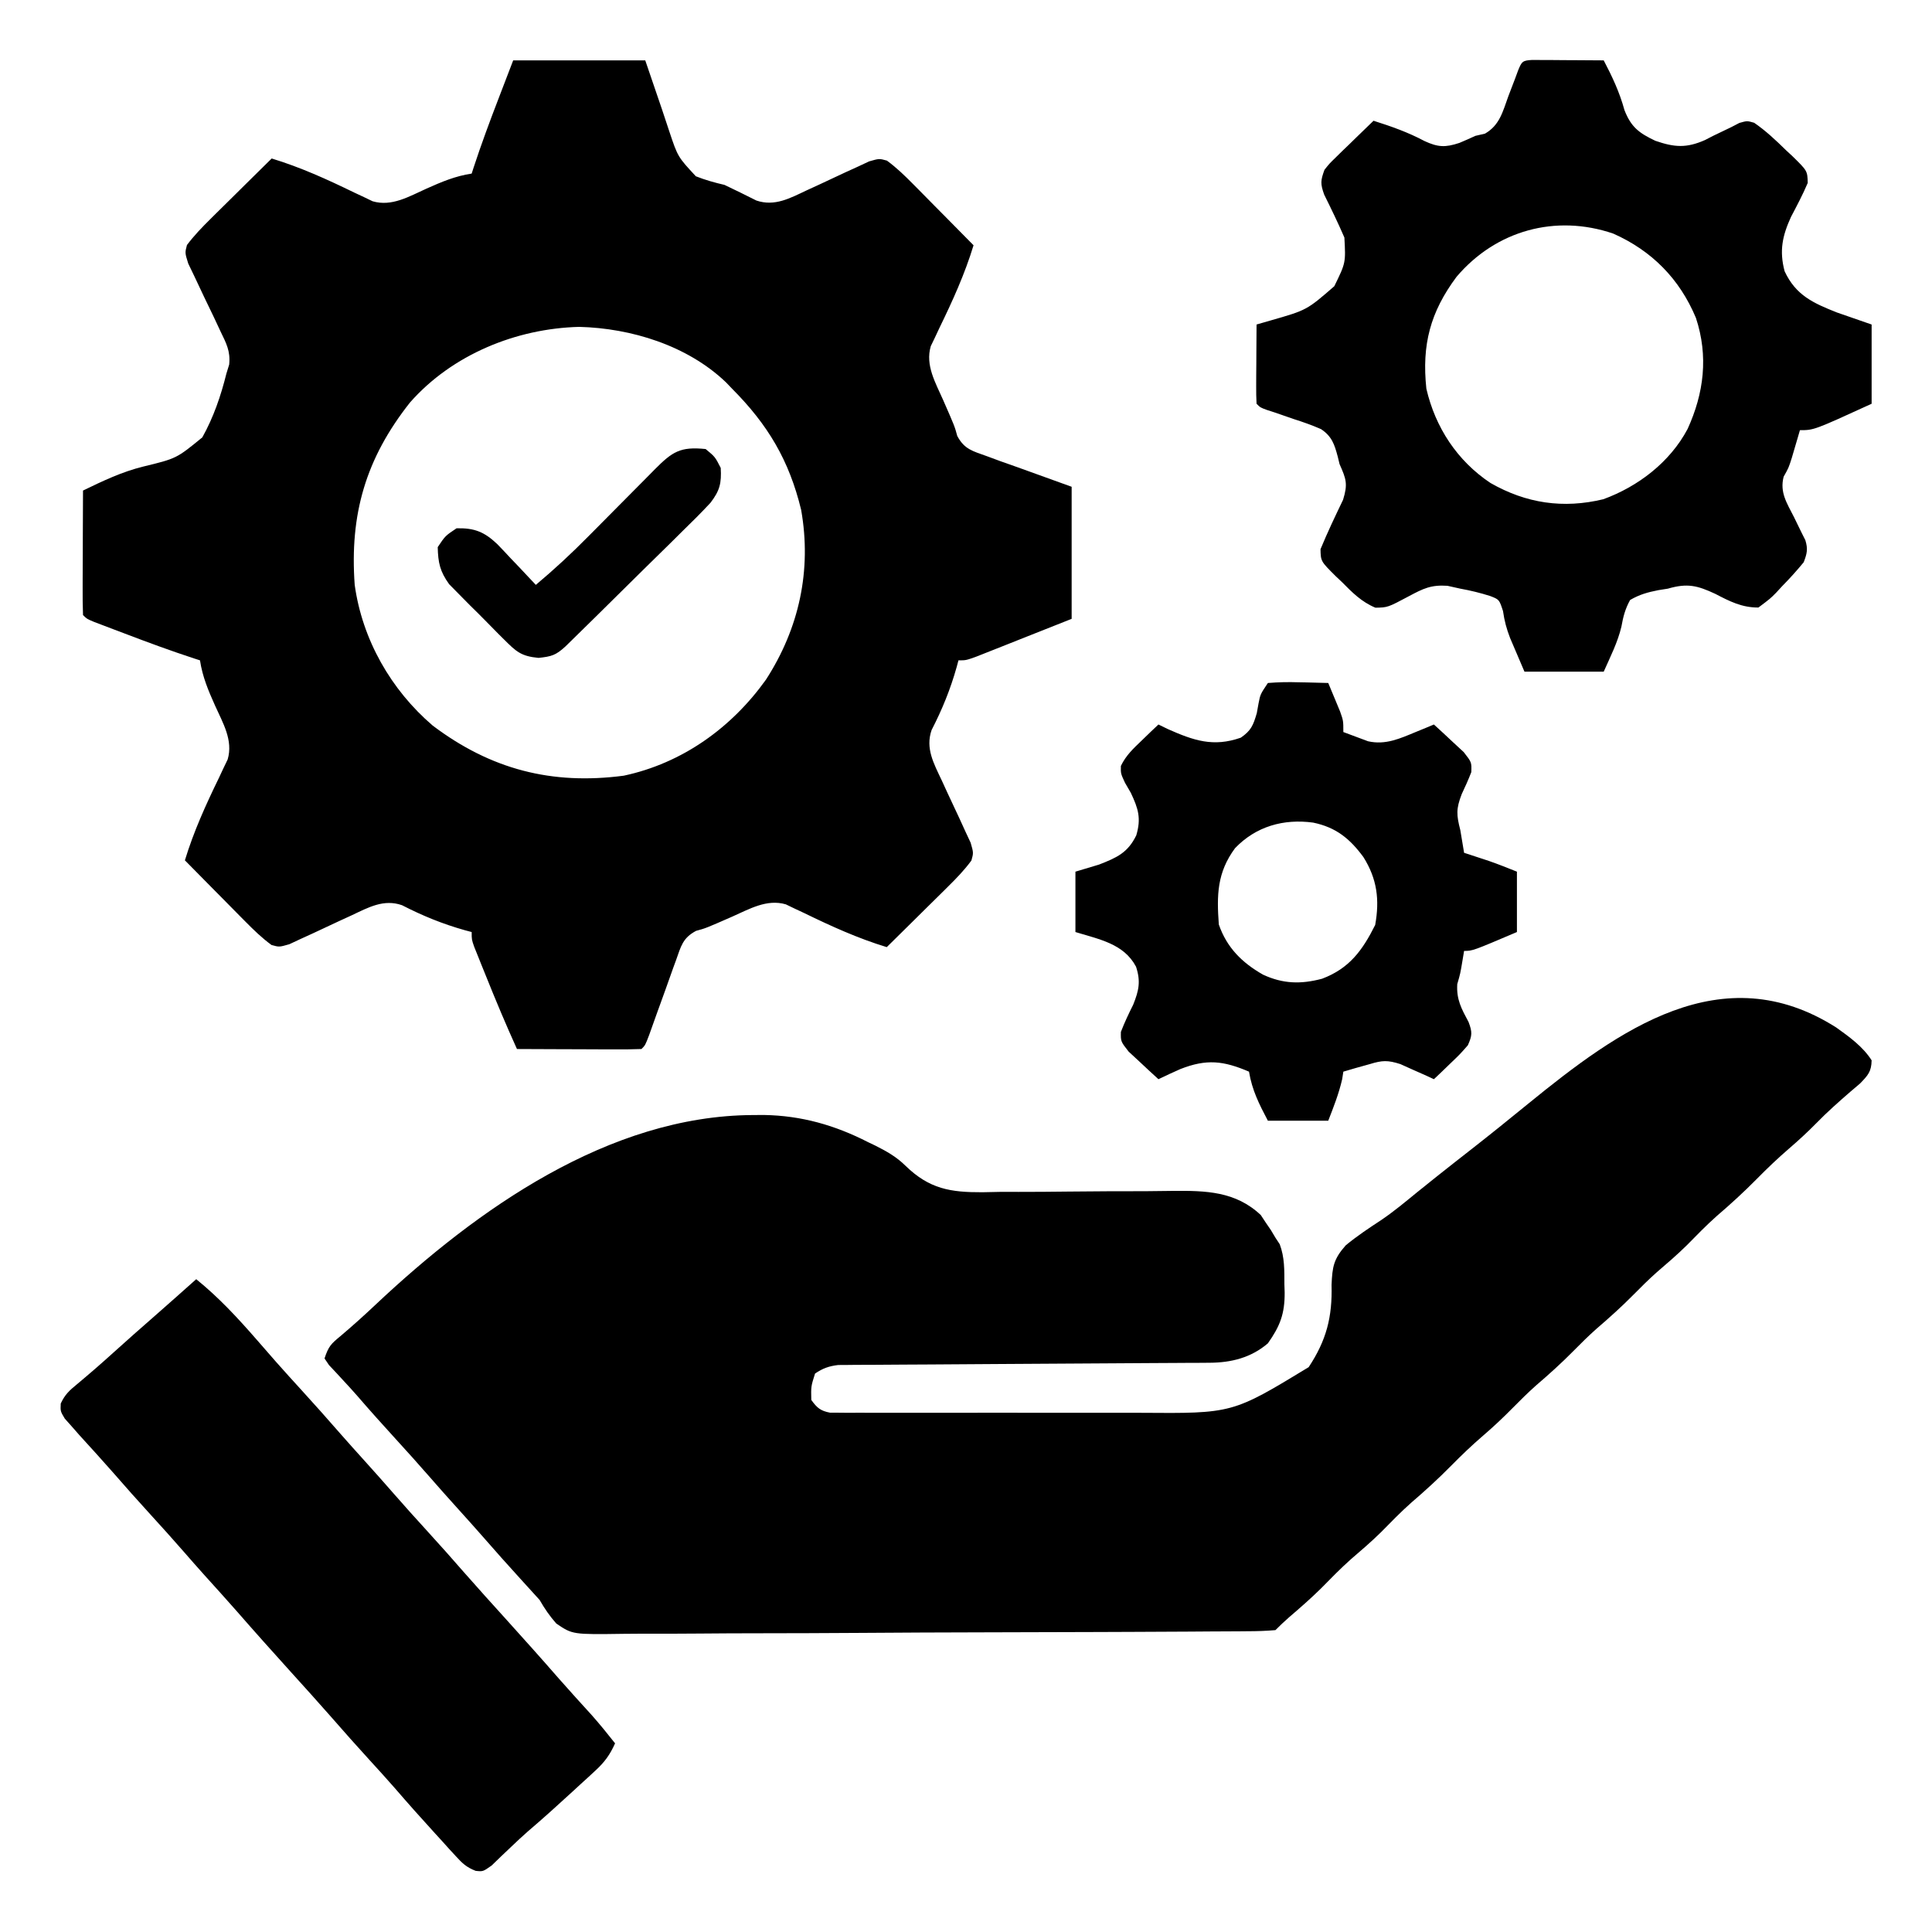 <?xml version="1.0" encoding="UTF-8"?> <svg xmlns="http://www.w3.org/2000/svg" width="512" height="512" viewBox="0 0 512 512" fill="none"><path d="M486.656 272.32C490.095 274.785 493.715 277.387 496 281C495.946 283.983 495.037 284.961 492.961 287.113C492.108 287.839 491.254 288.564 490.375 289.312C487.274 292.003 484.242 294.685 481.375 297.625C479.047 299.996 476.647 302.21 474.125 304.375C471.115 306.966 468.289 309.672 465.5 312.5C462.118 315.928 458.619 319.12 454.965 322.253C452.184 324.724 449.609 327.381 447 330.031C444.437 332.554 441.727 334.875 439 337.218C436.917 339.074 434.957 341.012 433 343C429.8 346.25 426.458 349.247 423 352.218C420.917 354.074 418.957 356.012 417 358C413.8 361.25 410.458 364.247 407 367.218C404.917 369.074 402.957 371.012 401 373C398.44 375.599 395.832 378.062 393.062 380.437C390.072 383.006 387.269 385.693 384.5 388.5C381.118 391.928 377.619 395.12 373.965 398.253C371.184 400.724 368.609 403.381 366 406.031C363.437 408.554 360.727 410.875 358 413.218C355.218 415.696 352.636 418.353 350.023 421.007C347.341 423.648 344.522 426.106 341.664 428.554C340.398 429.654 339.185 430.814 338 432C335.521 432.21 333.151 432.295 330.669 432.294C329.905 432.301 329.14 432.309 328.353 432.316C325.777 432.338 323.202 432.346 320.626 432.354C318.785 432.366 316.944 432.379 315.103 432.393C310.09 432.428 305.078 432.449 300.065 432.466C296.934 432.476 293.803 432.488 290.673 432.501C280.88 432.539 271.087 432.567 261.294 432.584C249.985 432.604 238.676 432.656 227.367 432.737C218.63 432.797 209.893 432.827 201.155 432.834C195.935 432.838 190.716 432.856 185.496 432.907C180.583 432.953 175.672 432.962 170.759 432.941C168.957 432.94 167.155 432.953 165.354 432.98C151.736 433.176 151.736 433.176 147.43 430.258C145.653 428.252 144.335 426.313 143 424C141.339 422.161 139.673 420.327 138 418.5C134.547 414.713 131.139 410.895 127.777 407.027C125.706 404.665 123.605 402.332 121.5 400C118.83 397.041 116.177 394.07 113.562 391.062C110.752 387.834 107.884 384.662 105 381.5C101.513 377.675 98.055 373.833 94.676 369.914C93.467 368.533 92.232 367.177 90.981 365.835C90.327 365.127 89.673 364.418 89 363.687C88.402 363.052 87.804 362.416 87.188 361.761C86.796 361.18 86.404 360.599 86 360C87.083 356.75 87.702 356.166 90.25 354.062C93.42 351.383 96.481 348.628 99.498 345.78C126.352 320.511 161.343 295.683 199.5 295.5C200.478 295.493 201.456 295.487 202.464 295.481C212.4 295.654 221.25 298.176 230.062 302.687C230.692 302.988 231.322 303.289 231.971 303.599C235.003 305.123 237.549 306.555 239.987 308.956C246.309 315.104 251.902 315.993 260.337 315.956C261.914 315.924 263.49 315.891 265.066 315.859C266.712 315.856 268.358 315.858 270.003 315.863C274.313 315.869 278.62 315.831 282.929 315.779C289.827 315.701 296.724 315.678 303.622 315.679C306.016 315.672 308.408 315.637 310.802 315.599C319.535 315.525 327.43 315.69 334.121 322C334.773 322.99 334.773 322.99 335.438 324C335.89 324.66 336.342 325.32 336.809 326C337.202 326.66 337.595 327.32 338 328C338.563 328.856 338.563 328.856 339.137 329.73C340.455 333.195 340.369 336.655 340.375 340.312C340.399 341.046 340.424 341.78 340.449 342.537C340.479 348.15 339.248 351.404 336 356C331.544 359.811 326.294 361.115 320.56 361.144C319.676 361.151 318.793 361.158 317.883 361.165C316.922 361.168 315.961 361.17 314.971 361.173C313.443 361.183 313.443 361.183 311.885 361.193C309.675 361.207 307.464 361.219 305.254 361.229C301.757 361.246 298.261 361.269 294.765 361.294C284.824 361.365 274.884 361.425 264.943 361.476C258.863 361.508 252.783 361.549 246.703 361.597C244.384 361.613 242.065 361.625 239.746 361.633C236.507 361.646 233.268 361.67 230.029 361.697C229.068 361.697 228.107 361.698 227.117 361.698C226.233 361.708 225.35 361.718 224.44 361.728C223.292 361.734 223.292 361.734 222.121 361.741C219.644 362.043 218.072 362.606 216 364C214.917 367.416 214.917 367.416 215 371C216.516 373.095 217.419 373.888 219.975 374.377C220.731 374.378 221.487 374.379 222.266 374.381C223.136 374.389 224.007 374.397 224.903 374.406C226.332 374.397 226.332 374.397 227.789 374.388C229.297 374.396 229.297 374.396 230.835 374.404C234.17 374.417 237.505 374.408 240.84 374.398C243.161 374.4 245.482 374.403 247.803 374.407C252.678 374.411 257.553 374.405 262.428 374.391C268.652 374.374 274.875 374.383 281.099 374.401C285.899 374.412 290.699 374.409 295.499 374.401C297.792 374.399 300.085 374.401 302.377 374.408C326.609 374.596 326.609 374.596 346.812 362.312C351.527 355.173 353.101 349.027 352.875 340.5C353.089 335.682 353.41 333.666 356.641 330.019C359.604 327.574 362.78 325.458 365.993 323.357C369.322 321.105 372.392 318.544 375.5 316C376.76 314.986 378.022 313.974 379.285 312.964C380.214 312.222 380.214 312.222 381.161 311.464C384.073 309.146 387.005 306.854 389.938 304.562C395.029 300.58 400.056 296.526 405.062 292.437C428.861 273.053 456.32 253.024 486.656 272.32Z" fill="black"></path><path d="M135.999 16C147.549 16 159.099 16 170.999 16C175.874 30.25 175.874 30.25 177.339 34.727C179.623 41.564 179.623 41.564 184.409 46.716C186.927 47.71 189.365 48.39 191.999 49C194.839 50.345 197.65 51.731 200.456 53.145C205.329 54.784 209.364 52.52 213.816 50.426C214.909 49.924 216.003 49.422 217.13 48.904C219.426 47.84 221.717 46.767 224.005 45.685C225.098 45.187 226.19 44.689 227.316 44.176C228.808 43.478 228.808 43.478 230.33 42.767C232.999 42 232.999 42 235.043 42.565C237.599 44.44 239.755 46.533 241.984 48.789C242.674 49.484 242.674 49.484 243.379 50.193C244.841 51.666 246.295 53.145 247.749 54.625C248.742 55.628 249.736 56.631 250.73 57.633C253.158 60.083 255.58 62.54 257.999 65C255.672 72.649 252.458 79.712 248.964 86.891C248.568 87.736 248.173 88.582 247.765 89.453C247.22 90.585 247.22 90.585 246.664 91.739C245.176 96.797 247.913 101.409 249.937 106C252.987 112.955 252.987 112.955 253.683 115.53C255.586 119.101 257.78 119.538 261.538 120.895C262.711 121.329 263.883 121.763 265.092 122.21C266.587 122.739 268.083 123.268 269.624 123.812C274.368 125.524 279.112 127.236 283.999 129C283.999 140.55 283.999 152.1 283.999 164C279.421 165.815 274.842 167.63 270.124 169.5C268.681 170.074 267.237 170.649 265.75 171.24C264.618 171.687 263.486 172.134 262.32 172.594C260.576 173.285 260.576 173.285 258.797 173.99C255.999 175 255.999 175 253.999 175C253.841 175.594 253.682 176.189 253.519 176.801C251.858 182.701 249.693 188.003 246.89 193.457C245.187 198.319 247.479 202.363 249.573 206.816C250.076 207.91 250.578 209.004 251.095 210.131C252.16 212.426 253.233 214.718 254.314 217.006C254.812 218.098 255.31 219.191 255.823 220.316C256.288 221.311 256.753 222.306 257.232 223.33C257.999 226 257.999 226 257.435 228.044C255.559 230.6 253.466 232.756 251.21 234.984C250.515 235.675 250.515 235.675 249.806 236.38C248.334 237.841 246.854 239.296 245.374 240.75C244.371 241.743 243.369 242.737 242.366 243.73C239.916 246.159 237.459 248.581 234.999 251C227.35 248.673 220.287 245.459 213.109 241.965C212.263 241.569 211.417 241.173 210.546 240.766C209.414 240.221 209.414 240.221 208.26 239.665C203.202 238.177 198.591 240.914 193.999 242.938C187.044 245.988 187.044 245.988 184.467 246.686C180.905 248.583 180.481 250.752 179.14 254.504C178.905 255.142 178.67 255.781 178.429 256.439C177.684 258.474 176.966 260.517 176.249 262.562C175.513 264.609 174.771 266.653 174.027 268.697C173.357 270.547 172.7 272.401 172.043 274.256C170.999 277 170.999 277 169.999 278C167.551 278.088 165.131 278.115 162.683 278.098C161.952 278.096 161.221 278.095 160.468 278.093C158.124 278.088 155.78 278.075 153.437 278.062C151.851 278.057 150.266 278.053 148.681 278.049C144.787 278.038 140.893 278.021 136.999 278C134.092 271.581 131.368 265.104 128.749 258.562C128.386 257.666 128.022 256.769 127.648 255.846C127.305 254.99 126.962 254.135 126.609 253.254C126.299 252.484 125.989 251.714 125.67 250.92C124.999 249 124.999 249 124.999 247C124.405 246.841 123.811 246.683 123.198 246.52C117.298 244.859 111.996 242.694 106.542 239.891C101.68 238.188 97.637 240.479 93.183 242.574C92.089 243.076 90.995 243.578 89.868 244.096C87.573 245.16 85.281 246.233 82.993 247.314C81.355 248.062 81.355 248.062 79.683 248.824C78.688 249.289 77.694 249.754 76.669 250.233C73.999 251 73.999 251 71.956 250.435C69.4 248.56 67.244 246.467 65.015 244.211C64.324 243.516 64.324 243.516 63.62 242.807C62.158 241.334 60.704 239.855 59.249 238.375C58.256 237.372 57.263 236.369 56.269 235.367C53.84 232.917 51.418 230.46 48.999 228C51.326 220.351 54.541 213.288 58.034 206.109C58.43 205.264 58.826 204.418 59.234 203.547C59.597 202.792 59.96 202.038 60.334 201.261C61.83 196.174 59.061 191.599 56.999 187C55.203 182.992 53.659 179.354 52.999 175C52.477 174.831 51.955 174.663 51.417 174.489C45.21 172.455 39.101 170.205 32.999 167.875C32.047 167.515 31.094 167.156 30.113 166.785C28.757 166.269 28.757 166.269 27.374 165.742C26.148 165.276 26.148 165.276 24.898 164.8C22.999 164 22.999 164 21.999 163C21.911 160.552 21.884 158.132 21.902 155.684C21.903 154.953 21.904 154.221 21.906 153.468C21.912 151.125 21.924 148.781 21.937 146.438C21.942 144.852 21.946 143.267 21.95 141.682C21.962 137.788 21.979 133.894 21.999 130C27.215 127.471 32.303 125.04 37.949 123.648C46.779 121.503 46.779 121.503 53.62 115.906C56.587 110.595 58.536 104.892 59.999 99C60.242 98.213 60.485 97.427 60.735 96.616C61.099 93.016 59.966 90.989 58.402 87.746C57.848 86.562 57.294 85.378 56.724 84.158C55.83 82.291 54.931 80.426 54.03 78.563C53.162 76.755 52.313 74.938 51.464 73.121C50.944 72.043 50.425 70.964 49.89 69.853C48.999 67 48.999 67 49.546 64.929C51.447 62.406 53.54 60.237 55.788 58.016C56.252 57.555 56.715 57.095 57.192 56.62C58.665 55.159 60.144 53.704 61.624 52.25C62.627 51.257 63.63 50.264 64.632 49.27C67.083 46.841 69.539 44.419 71.999 42C79.648 44.327 86.711 47.541 93.89 51.035C94.736 51.431 95.581 51.827 96.452 52.234C97.207 52.598 97.961 52.961 98.739 53.335C103.825 54.831 108.4 52.062 112.999 50C117.007 48.203 120.645 46.66 124.999 46C125.251 45.218 125.251 45.218 125.508 44.42C127.549 38.185 129.831 32.06 132.187 25.938C133.445 22.658 134.703 19.379 135.999 16ZM108.663 106.652C96.894 121.53 92.645 136.34 93.999 155C96.014 169.495 103.584 182.79 114.671 192.289C130.082 203.912 146.245 208.072 165.296 205.566C180.819 202.261 193.895 192.85 202.991 180.109C211.786 166.49 215.148 151.127 212.308 135.098C209.125 121.98 203.483 112.517 193.999 103C193.458 102.435 192.916 101.871 192.359 101.289C182.154 91.549 167.278 86.975 153.499 86.625C136.805 87.05 119.84 93.962 108.663 106.652Z" fill="black"></path><path d="M406.041 15.887C406.916 15.892 407.791 15.897 408.692 15.903C409.636 15.906 410.58 15.909 411.553 15.912C412.546 15.921 413.539 15.929 414.563 15.938C415.56 15.942 416.557 15.947 417.584 15.951C420.056 15.963 422.528 15.98 425 16C427.281 20.348 429.199 24.438 430.5 29.188C432.262 33.686 434.344 35.254 438.688 37.313C443.777 39.067 446.927 39.278 451.836 37.117C452.55 36.749 453.264 36.38 454 36C455.599 35.219 457.203 34.448 458.813 33.688C459.52 33.32 460.228 32.953 460.957 32.575C463 32 463 32 464.867 32.532C467.977 34.673 470.622 37.173 473.313 39.813C474.157 40.595 474.157 40.595 475.018 41.393C478.981 45.278 478.981 45.278 479.067 48.481C477.753 51.584 476.192 54.517 474.625 57.5C472.344 62.513 471.502 66.447 472.938 71.875C475.894 78.265 480.561 80.337 486.813 82.813C489.845 83.865 492.876 84.916 496 86C496 92.93 496 99.86 496 107C480.711 114 480.711 114 477 114C476.807 114.664 476.613 115.328 476.414 116.012C476.154 116.895 475.893 117.778 475.625 118.688C475.37 119.558 475.115 120.428 474.852 121.324C474 124 474 124 472.684 126.328C471.613 130.512 473.553 133.331 475.438 137.063C476.134 138.465 476.821 139.873 477.496 141.285C477.807 141.903 478.119 142.52 478.439 143.157C479.158 145.52 478.879 146.707 478 149C476.159 151.236 474.339 153.262 472.313 155.313C471.795 155.875 471.278 156.438 470.744 157.018C469.176 158.614 469.176 158.614 466 161C461.612 161.028 458.405 159.372 454.563 157.375C449.814 155.161 447.17 154.496 442 156C441.161 156.133 440.322 156.266 439.457 156.403C436.638 156.96 434.486 157.551 432 159C430.7 161.352 430.165 163.401 429.695 166.039C428.716 170.209 426.74 174.086 425 178C418.07 178 411.14 178 404 178C403.216 176.165 402.433 174.329 401.625 172.438C401.157 171.345 400.689 170.251 400.207 169.125C399.234 166.606 398.693 164.571 398.313 161.938C397.32 158.884 397.32 158.884 394.906 157.949C392.269 157.112 389.723 156.494 387 156C385.872 155.75 384.744 155.5 383.582 155.242C379.24 154.949 377.182 155.965 373.375 158C367.764 160.986 367.764 160.986 364.5 161.047C360.816 159.505 358.407 157.065 355.625 154.25C355.067 153.724 354.509 153.198 353.934 152.656C350.016 148.748 350.016 148.748 349.949 145.543C351.782 141.108 353.835 136.794 355.918 132.473C357.226 128.275 356.764 126.958 355 123C354.757 122.003 354.757 122.003 354.509 120.987C353.644 117.739 352.95 115.635 350.089 113.723C347.714 112.683 345.347 111.845 342.875 111.063C341.226 110.492 339.578 109.921 337.93 109.348C336.835 108.992 336.835 108.992 335.718 108.629C334 108 334 108 333 107C332.913 105.439 332.893 103.873 332.902 102.309C332.906 101.365 332.909 100.42 332.912 99.448C332.921 98.454 332.929 97.461 332.938 96.438C332.942 95.441 332.947 94.444 332.951 93.416C332.963 90.944 332.98 88.472 333 86C334.845 85.469 334.845 85.469 336.727 84.926C346.314 82.18 346.314 82.18 353.602 75.852C356.64 69.65 356.64 69.65 356.277 62.95C354.61 59.099 352.794 55.343 350.926 51.586C349.882 48.672 349.967 47.842 351 45C352.307 43.353 352.307 43.353 353.942 41.766C354.525 41.192 355.108 40.619 355.709 40.028C356.321 39.441 356.932 38.855 357.563 38.25C358.486 37.347 358.486 37.347 359.428 36.426C360.945 34.944 362.472 33.471 364 32C368.725 33.498 373.115 35.04 377.5 37.375C381.079 39.027 383.005 39.115 386.75 37.875C388.179 37.277 389.595 36.651 391 36C391.835 35.808 392.671 35.616 393.531 35.418C397.451 33.167 398.252 29.553 399.75 25.438C400.347 23.873 400.946 22.309 401.547 20.746C401.803 20.052 402.059 19.358 402.323 18.643C403.286 16.308 403.461 16.03 406.041 15.887ZM385.996 73.36C379.04 82.712 376.764 91.349 378 103C380.369 113.267 386.181 122.138 395 128C404.421 133.394 414.273 134.867 424.895 132.301C434.13 128.939 442.575 122.457 447.223 113.696C451.57 104.19 452.781 94.381 449.438 84.25C445.137 73.942 437.758 66.439 427.524 61.903C412.239 56.686 396.431 61.073 385.996 73.36Z" fill="black"></path><path d="M52 339C57.969 343.826 62.961 349.222 68 355C68.586 355.672 69.173 356.343 69.777 357.035C70.892 358.313 72.007 359.592 73.121 360.871C75.387 363.439 77.692 365.969 80 368.5C83.453 372.287 86.861 376.105 90.222 379.973C92.293 382.335 94.395 384.668 96.5 387C99.17 389.959 101.823 392.929 104.437 395.938C107.248 399.166 110.116 402.337 113 405.5C116.456 409.289 119.865 413.111 123.23 416.98C126.776 421.027 130.394 425.007 134 429C138.764 434.276 143.509 439.563 148.176 444.926C151.042 448.186 153.966 451.394 156.887 454.605C159.009 457.01 161.017 459.48 163 462C161.662 465.009 160.224 466.984 157.804 469.207C157.175 469.79 156.546 470.373 155.897 470.974C154.896 471.884 154.896 471.884 153.875 472.812C152.852 473.755 152.852 473.755 151.808 474.716C147.89 478.312 143.952 481.885 139.902 485.332C138.381 486.666 136.903 488.05 135.441 489.449C134.553 490.291 133.665 491.133 132.75 492C131.94 492.784 131.131 493.567 130.297 494.375C128 496 128 496 126.057 495.795C123.642 494.862 122.53 493.811 120.793 491.902C120.21 491.27 119.627 490.637 119.026 489.985C118.419 489.31 117.813 488.634 117.187 487.938C116.559 487.25 115.93 486.563 115.282 485.854C111.705 481.932 108.166 477.976 104.703 473.953C102.506 471.434 100.253 468.969 98 466.5C94.544 462.711 91.135 458.889 87.769 455.02C84.224 450.973 80.605 446.993 77 443C72.232 437.72 67.485 432.427 62.812 427.062C59.967 423.825 57.071 420.633 54.183 417.434C52.291 415.325 50.421 413.201 48.562 411.062C45.752 407.834 42.884 404.663 40 401.5C36.551 397.719 33.147 393.907 29.793 390.043C26.909 386.757 23.96 383.529 21.015 380.297C20.35 379.539 19.685 378.781 19 378C18.396 377.325 17.793 376.649 17.172 375.953C16 374 16 374 16.097 371.949C17.199 369.57 18.407 368.467 20.437 366.812C23.684 364.1 26.866 361.343 30 358.5C33.63 355.225 37.286 351.985 40.972 348.773C44.669 345.54 48.333 342.268 52 339Z" fill="black"></path><path d="M336 181C338.789 180.779 341.347 180.719 344.125 180.812C344.879 180.826 345.633 180.839 346.41 180.853C348.274 180.888 350.137 180.942 352 181C352.673 182.601 353.338 184.206 354 185.812C354.371 186.705 354.743 187.599 355.125 188.519C356 191 356 191 356 194C357.39 194.536 358.787 195.053 360.188 195.562C360.965 195.852 361.742 196.142 362.543 196.441C367.193 197.498 371.03 195.707 375.312 193.937C376.196 193.575 377.079 193.213 377.988 192.839C378.652 192.562 379.316 192.285 380 192C381.705 193.543 383.389 195.11 385.062 196.687C386.472 197.992 386.472 197.992 387.91 199.324C390 202 390 202 389.91 204.617C389.155 206.594 388.279 208.524 387.375 210.437C385.848 214.393 385.971 215.971 387 220C387.333 222 387.667 224 388 226C388.592 226.193 389.183 226.386 389.793 226.586C390.583 226.846 391.373 227.106 392.188 227.375C392.965 227.63 393.742 227.885 394.543 228.148C397.057 229.019 399.529 230.011 402 231C402 236.28 402 241.56 402 247C390.25 252 390.25 252 388 252C387.783 253.299 387.783 253.299 387.562 254.625C387 258 387 258 386.188 260.812C385.947 264.901 387.289 267.292 389.188 270.851C390.192 273.507 390.162 274.416 389 277C386.934 279.359 386.934 279.359 384.438 281.75C383.198 282.948 383.198 282.948 381.934 284.171C380.976 285.076 380.976 285.076 380 286C379.192 285.627 378.384 285.255 377.551 284.871C375.948 284.161 375.948 284.161 374.312 283.437C372.729 282.724 372.729 282.724 371.113 281.996C367.758 280.922 366.31 280.984 363 282C361.742 282.35 360.484 282.701 359.188 283.062C358.136 283.371 357.084 283.681 356 284C355.897 284.66 355.794 285.32 355.688 286C354.808 289.838 353.43 293.331 352 297C346.72 297 341.44 297 336 297C333.677 292.579 331.824 288.95 331 284C324.222 281.106 319.777 280.578 312.812 283.312C310.861 284.178 308.918 285.063 307 286C305.295 284.456 303.611 282.889 301.938 281.312C300.998 280.442 300.058 279.572 299.09 278.675C297 276 297 276 297.047 273.464C298.009 270.977 299.117 268.633 300.312 266.25C301.819 262.477 302.34 260.09 301.062 256.187C297.806 250.044 291.244 248.935 285 247C285 241.72 285 236.44 285 231C288.094 230.071 288.094 230.071 291.25 229.125C295.953 227.293 298.871 226.001 301.125 221.375C302.465 216.877 301.663 214.311 299.688 210.125C299.176 209.24 298.664 208.356 298.137 207.445C297 205 297 205 297.047 202.976C298.399 200.172 300.321 198.396 302.562 196.25C303.389 195.45 304.215 194.651 305.066 193.828C305.704 193.224 306.343 192.621 307 192C307.811 192.395 308.622 192.791 309.457 193.199C316.334 196.249 321.521 198.048 328.816 195.496C331.582 193.601 332.122 192.186 333.062 189C333.296 187.7 333.296 187.7 333.535 186.375C334 184 334 184 336 181ZM327.293 224.785C322.521 231.262 322.433 237.229 323 245C325.118 251.13 329.161 255.145 334.75 258.312C340.054 260.75 344.75 260.861 350.359 259.375C357.589 256.657 361.068 251.864 364.438 245.125C365.64 238.442 364.952 232.924 361.312 227.125C357.716 222.242 354.042 219.249 348 218C340.19 216.936 332.847 218.977 327.293 224.785Z" fill="black"></path><path d="M187 118.999C189.5 121.062 189.5 121.062 191 123.999C191.224 128.05 190.769 129.994 188.288 133.237C185.859 135.852 183.348 138.351 180.785 140.835C179.859 141.755 178.933 142.675 177.979 143.623C175.525 146.059 173.054 148.477 170.578 150.891C168.557 152.869 166.549 154.86 164.541 156.851C160.396 160.962 156.242 165.062 152.067 169.141C151.328 169.864 150.589 170.587 149.828 171.332C147.287 173.649 146.211 173.977 142.716 174.347C138.09 173.914 136.792 172.68 133.539 169.433C133.063 168.961 132.587 168.489 132.097 168.003C131.098 167.005 130.109 165.999 129.127 164.984C127.63 163.442 126.102 161.938 124.566 160.435C123.597 159.457 122.629 158.477 121.664 157.495C120.792 156.61 119.92 155.725 119.022 154.813C116.592 151.431 116.103 149.138 116 144.999C118 141.999 118 141.999 121 139.999C125.783 139.901 128.349 140.963 131.746 144.159C132.992 145.445 134.223 146.746 135.438 148.062C136.074 148.725 136.71 149.388 137.365 150.071C138.925 151.701 140.466 153.346 142 154.999C146.889 150.901 151.479 146.645 155.957 142.105C156.586 141.472 157.215 140.839 157.863 140.187C159.849 138.189 161.831 136.188 163.812 134.187C166.441 131.531 169.073 128.88 171.707 126.23C172.309 125.619 172.911 125.009 173.531 124.38C178.169 119.715 180.282 118.304 187 118.999Z" fill="black"></path></svg> 